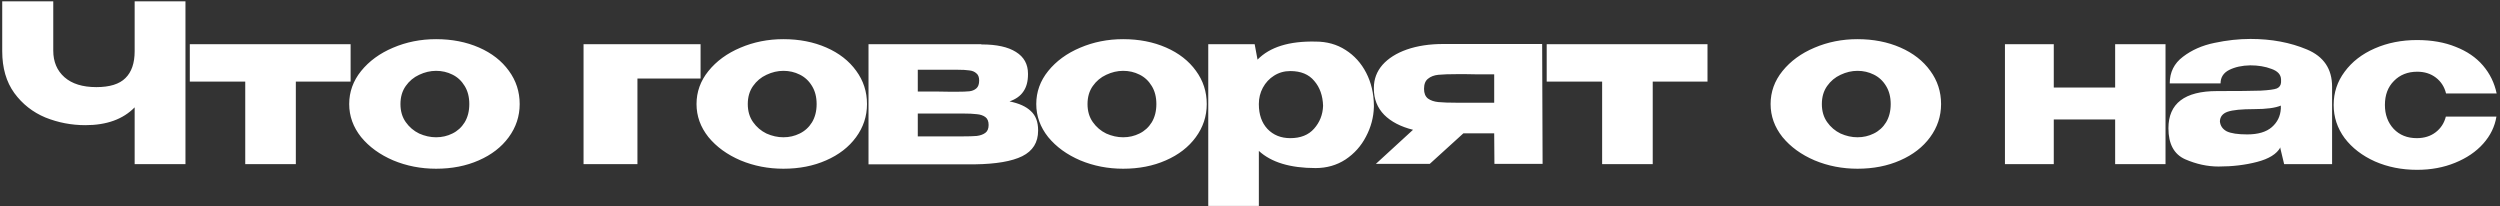 <?xml version="1.0" encoding="UTF-8"?> <svg xmlns="http://www.w3.org/2000/svg" width="716" height="59" viewBox="0 0 716 59" fill="none"><rect x="0" y="0" width="716" height="59" fill="#333333" stroke="none"/> <path d="M38.564 0.38H53.117V47H38.564V30.746C35.246 34.148 30.542 35.849 24.452 35.849C20.462 35.849 16.64 35.114 12.986 33.644C9.374 32.132 6.413 29.801 4.103 26.651C1.793 23.459 0.638 19.469 0.638 14.681V0.38H15.254V14.492C15.254 17.684 16.325 20.225 18.467 22.115C20.609 24.005 23.654 24.95 27.602 24.95C31.424 24.95 34.196 24.089 35.918 22.367C37.682 20.645 38.564 18.083 38.564 14.681V0.38ZM100.414 12.665V23.375H84.727V47H70.237V23.375H54.361V12.665H100.414ZM124.896 11.216C129.432 11.216 133.527 12.014 137.181 13.61C140.835 15.206 143.691 17.432 145.749 20.288C147.807 23.102 148.836 26.273 148.836 29.801C148.836 33.287 147.786 36.458 145.686 39.314C143.628 42.128 140.772 44.333 137.118 45.929C133.506 47.525 129.432 48.323 124.896 48.323C120.528 48.323 116.433 47.525 112.611 45.929C108.789 44.291 105.723 42.065 103.413 39.251C101.145 36.395 100.011 33.245 100.011 29.801C100.011 26.315 101.145 23.165 103.413 20.351C105.723 17.495 108.768 15.269 112.548 13.673C116.37 12.035 120.486 11.216 124.896 11.216ZM124.896 39.314C126.576 39.314 128.13 38.957 129.558 38.243C131.028 37.529 132.204 36.458 133.086 35.03C133.968 33.56 134.409 31.817 134.409 29.801C134.409 27.785 133.968 26.063 133.086 24.635C132.204 23.165 131.028 22.073 129.558 21.359C128.13 20.645 126.576 20.288 124.896 20.288C123.258 20.288 121.641 20.666 120.045 21.422C118.491 22.136 117.21 23.207 116.202 24.635C115.194 26.063 114.69 27.785 114.69 29.801C114.69 31.817 115.194 33.539 116.202 34.967C117.21 36.395 118.491 37.487 120.045 38.243C121.641 38.957 123.258 39.314 124.896 39.314ZM200.644 12.665V22.493H182.563V47H167.128V12.665H200.644ZM224.369 11.216C228.905 11.216 233 12.014 236.654 13.61C240.308 15.206 243.164 17.432 245.222 20.288C247.28 23.102 248.309 26.273 248.309 29.801C248.309 33.287 247.259 36.458 245.159 39.314C243.101 42.128 240.245 44.333 236.591 45.929C232.979 47.525 228.905 48.323 224.369 48.323C220.001 48.323 215.906 47.525 212.084 45.929C208.262 44.291 205.196 42.065 202.886 39.251C200.618 36.395 199.484 33.245 199.484 29.801C199.484 26.315 200.618 23.165 202.886 20.351C205.196 17.495 208.241 15.269 212.021 13.673C215.843 12.035 219.959 11.216 224.369 11.216ZM224.369 39.314C226.049 39.314 227.603 38.957 229.031 38.243C230.501 37.529 231.677 36.458 232.559 35.03C233.441 33.56 233.882 31.817 233.882 29.801C233.882 27.785 233.441 26.063 232.559 24.635C231.677 23.165 230.501 22.073 229.031 21.359C227.603 20.645 226.049 20.288 224.369 20.288C222.731 20.288 221.114 20.666 219.518 21.422C217.964 22.136 216.683 23.207 215.675 24.635C214.667 26.063 214.163 27.785 214.163 29.801C214.163 31.817 214.667 33.539 215.675 34.967C216.683 36.395 217.964 37.487 219.518 38.243C221.114 38.957 222.731 39.314 224.369 39.314ZM262.854 34.778C262.812 35.03 262.791 35.408 262.791 35.912L262.854 34.778ZM289.125 29.045C291.855 29.591 293.892 30.515 295.236 31.817C296.622 33.077 297.315 34.904 297.315 37.298V37.424C297.315 40.784 295.803 43.22 292.779 44.732C289.797 46.202 285.282 46.979 279.234 47.063H279.108H277.533H248.742V12.665H281.061V12.728H281.187C285.429 12.728 288.684 13.442 290.952 14.87C293.262 16.298 294.417 18.377 294.417 21.107V21.296C294.417 23.312 293.976 24.95 293.094 26.21C292.254 27.47 290.931 28.415 289.125 29.045ZM274.068 26.273C275.622 26.273 276.798 26.231 277.596 26.147C278.394 26.063 279.066 25.79 279.612 25.328C280.158 24.866 280.431 24.11 280.431 23.06C280.431 22.094 280.158 21.401 279.612 20.981C279.108 20.519 278.436 20.246 277.596 20.162C276.798 20.036 275.622 19.973 274.068 19.973H262.854V26.21C267.894 26.21 270.96 26.231 272.052 26.273C273.186 26.273 273.795 26.273 273.879 26.273H274.068ZM275.517 39.062C277.365 39.062 278.772 39.02 279.738 38.936C280.746 38.81 281.565 38.516 282.195 38.054C282.825 37.592 283.14 36.836 283.14 35.786C283.14 34.736 282.825 33.98 282.195 33.518C281.565 33.056 280.746 32.783 279.738 32.699C278.772 32.573 277.365 32.51 275.517 32.51H275.454H262.854V39.062H275.517ZM321.672 11.216C326.208 11.216 330.303 12.014 333.957 13.61C337.611 15.206 340.467 17.432 342.525 20.288C344.583 23.102 345.612 26.273 345.612 29.801C345.612 33.287 344.562 36.458 342.462 39.314C340.404 42.128 337.548 44.333 333.894 45.929C330.282 47.525 326.208 48.323 321.672 48.323C317.304 48.323 313.209 47.525 309.387 45.929C305.565 44.291 302.499 42.065 300.189 39.251C297.921 36.395 296.787 33.245 296.787 29.801C296.787 26.315 297.921 23.165 300.189 20.351C302.499 17.495 305.544 15.269 309.324 13.673C313.146 12.035 317.262 11.216 321.672 11.216ZM321.672 39.314C323.352 39.314 324.906 38.957 326.334 38.243C327.804 37.529 328.98 36.458 329.862 35.03C330.744 33.56 331.185 31.817 331.185 29.801C331.185 27.785 330.744 26.063 329.862 24.635C328.98 23.165 327.804 22.073 326.334 21.359C324.906 20.645 323.352 20.288 321.672 20.288C320.034 20.288 318.417 20.666 316.821 21.422C315.267 22.136 313.986 23.207 312.978 24.635C311.97 26.063 311.466 27.785 311.466 29.801C311.466 31.817 311.97 33.539 312.978 34.967C313.986 36.395 315.267 37.487 316.821 38.243C318.417 38.957 320.034 39.314 321.672 39.314ZM393.484 30.62C393.4 33.602 392.644 36.437 391.216 39.125C389.83 41.813 387.877 43.997 385.357 45.677C382.837 47.315 379.981 48.134 376.789 48.134C369.523 48.134 364.105 46.496 360.535 43.22V58.97H346.045V12.665H359.338L360.157 17.075C363.685 13.463 369.229 11.741 376.789 11.909C380.023 11.909 382.879 12.707 385.357 14.303C387.877 15.899 389.851 18.083 391.279 20.855C392.707 23.627 393.442 26.735 393.484 30.179V30.368V30.62ZM369.544 39.566C372.484 39.566 374.752 38.663 376.348 36.857C377.986 35.009 378.847 32.825 378.931 30.305C378.847 27.407 378.007 25.034 376.411 23.186C374.857 21.296 372.568 20.351 369.544 20.351C367.822 20.351 366.268 20.792 364.882 21.674C363.538 22.514 362.467 23.669 361.669 25.139C360.913 26.567 360.535 28.1 360.535 29.738V29.864C360.535 32.804 361.354 35.156 362.992 36.92C364.672 38.684 366.856 39.566 369.544 39.566ZM428.002 46.937L427.939 38.18H419.119L409.48 46.937H394.045L404.692 37.172C401.164 36.29 398.413 34.862 396.439 32.888C394.465 30.872 393.478 28.373 393.478 25.391V25.139C393.478 22.661 394.297 20.477 395.935 18.587C397.615 16.697 399.946 15.227 402.928 14.177C405.952 13.127 409.417 12.602 413.323 12.602H441.673L441.799 46.937H428.002ZM417.544 21.233C415.066 21.233 413.197 21.296 411.937 21.422C410.719 21.548 409.732 21.926 408.976 22.556C408.22 23.144 407.842 24.11 407.842 25.454C407.842 26.714 408.22 27.638 408.976 28.226C409.732 28.772 410.719 29.108 411.937 29.234C413.197 29.36 415.066 29.423 417.544 29.423H417.607H427.939V21.296C423.319 21.296 420.547 21.275 419.623 21.233H417.544ZM489.028 12.665V23.375H473.341V47H458.851V23.375H442.975V12.665H489.028ZM531.984 11.216C536.52 11.216 540.615 12.014 544.269 13.61C547.923 15.206 550.779 17.432 552.837 20.288C554.895 23.102 555.924 26.273 555.924 29.801C555.924 33.287 554.874 36.458 552.774 39.314C550.716 42.128 547.86 44.333 544.206 45.929C540.594 47.525 536.52 48.323 531.984 48.323C527.616 48.323 523.521 47.525 519.699 45.929C515.877 44.291 512.811 42.065 510.501 39.251C508.233 36.395 507.099 33.245 507.099 29.801C507.099 26.315 508.233 23.165 510.501 20.351C512.811 17.495 515.856 15.269 519.636 13.673C523.458 12.035 527.574 11.216 531.984 11.216ZM531.984 39.314C533.664 39.314 535.218 38.957 536.646 38.243C538.116 37.529 539.292 36.458 540.174 35.03C541.056 33.56 541.497 31.817 541.497 29.801C541.497 27.785 541.056 26.063 540.174 24.635C539.292 23.165 538.116 22.073 536.646 21.359C535.218 20.645 533.664 20.288 531.984 20.288C530.346 20.288 528.729 20.666 527.133 21.422C525.579 22.136 524.298 23.207 523.29 24.635C522.282 26.063 521.778 27.785 521.778 29.801C521.778 31.817 522.282 33.539 523.29 34.967C524.298 36.395 525.579 37.487 527.133 38.243C528.729 38.957 530.346 39.314 531.984 39.314ZM605.779 25.076V12.665H620.206V47H605.779V34.211H588.202V47H574.216V12.665H588.202V25.076H605.779ZM644.537 11.153C650.543 11.153 655.94 12.161 660.728 14.177C665.516 16.193 667.91 19.742 667.91 24.824V47H654.176L653.105 42.527V42.212C652.055 44.102 649.829 45.488 646.427 46.37C643.067 47.252 639.392 47.693 635.402 47.693C632.21 47.693 629.018 47 625.826 45.614C622.634 44.186 621.038 41.225 621.038 36.731C621.038 29.633 625.679 26.084 634.961 26.084C640.925 26.084 645.083 26.042 647.435 25.958C649.787 25.832 651.341 25.622 652.097 25.328C652.853 24.992 653.252 24.404 653.294 23.564V22.745C653.252 21.359 652.328 20.351 650.522 19.721C648.758 19.049 646.742 18.713 644.474 18.713C642.122 18.755 640.106 19.196 638.426 20.036C636.788 20.876 635.969 22.157 635.969 23.879H621.416C621.416 20.687 622.676 18.146 625.196 16.256C627.716 14.324 630.719 13.001 634.205 12.287C637.733 11.531 641.177 11.153 644.537 11.153ZM643.592 38.495C646.7 38.495 649.052 37.802 650.648 36.416C652.244 35.03 653.105 33.266 653.231 31.124V30.242C651.635 30.914 649.094 31.25 645.608 31.25C641.996 31.25 639.455 31.502 637.985 32.006C636.557 32.51 635.822 33.434 635.78 34.778C635.906 36.038 636.557 36.983 637.733 37.613C638.951 38.201 640.904 38.495 643.592 38.495ZM668.359 30.053C668.359 26.525 669.409 23.354 671.509 20.54C673.609 17.684 676.486 15.458 680.14 13.862C683.794 12.266 687.826 11.468 692.236 11.468C696.436 11.468 700.132 12.119 703.324 13.421C706.558 14.681 709.162 16.466 711.136 18.776C713.11 21.086 714.412 23.753 715.042 26.777H700.552C700.09 24.887 699.124 23.375 697.654 22.241C696.184 21.107 694.399 20.54 692.299 20.54C689.569 20.54 687.343 21.422 685.621 23.186C683.899 24.908 683.038 27.197 683.038 30.053C683.038 32.825 683.878 35.114 685.558 36.92C687.238 38.684 689.443 39.566 692.173 39.566C694.315 39.566 696.121 38.999 697.591 37.865C699.061 36.731 700.027 35.24 700.489 33.392H714.979C714.517 36.248 713.257 38.831 711.199 41.141C709.141 43.451 706.453 45.278 703.135 46.622C699.859 47.966 696.226 48.638 692.236 48.638C687.868 48.638 683.857 47.84 680.203 46.244C676.549 44.606 673.651 42.38 671.509 39.566C669.409 36.71 668.359 33.539 668.359 30.053Z" fill="white"></path> </svg> 